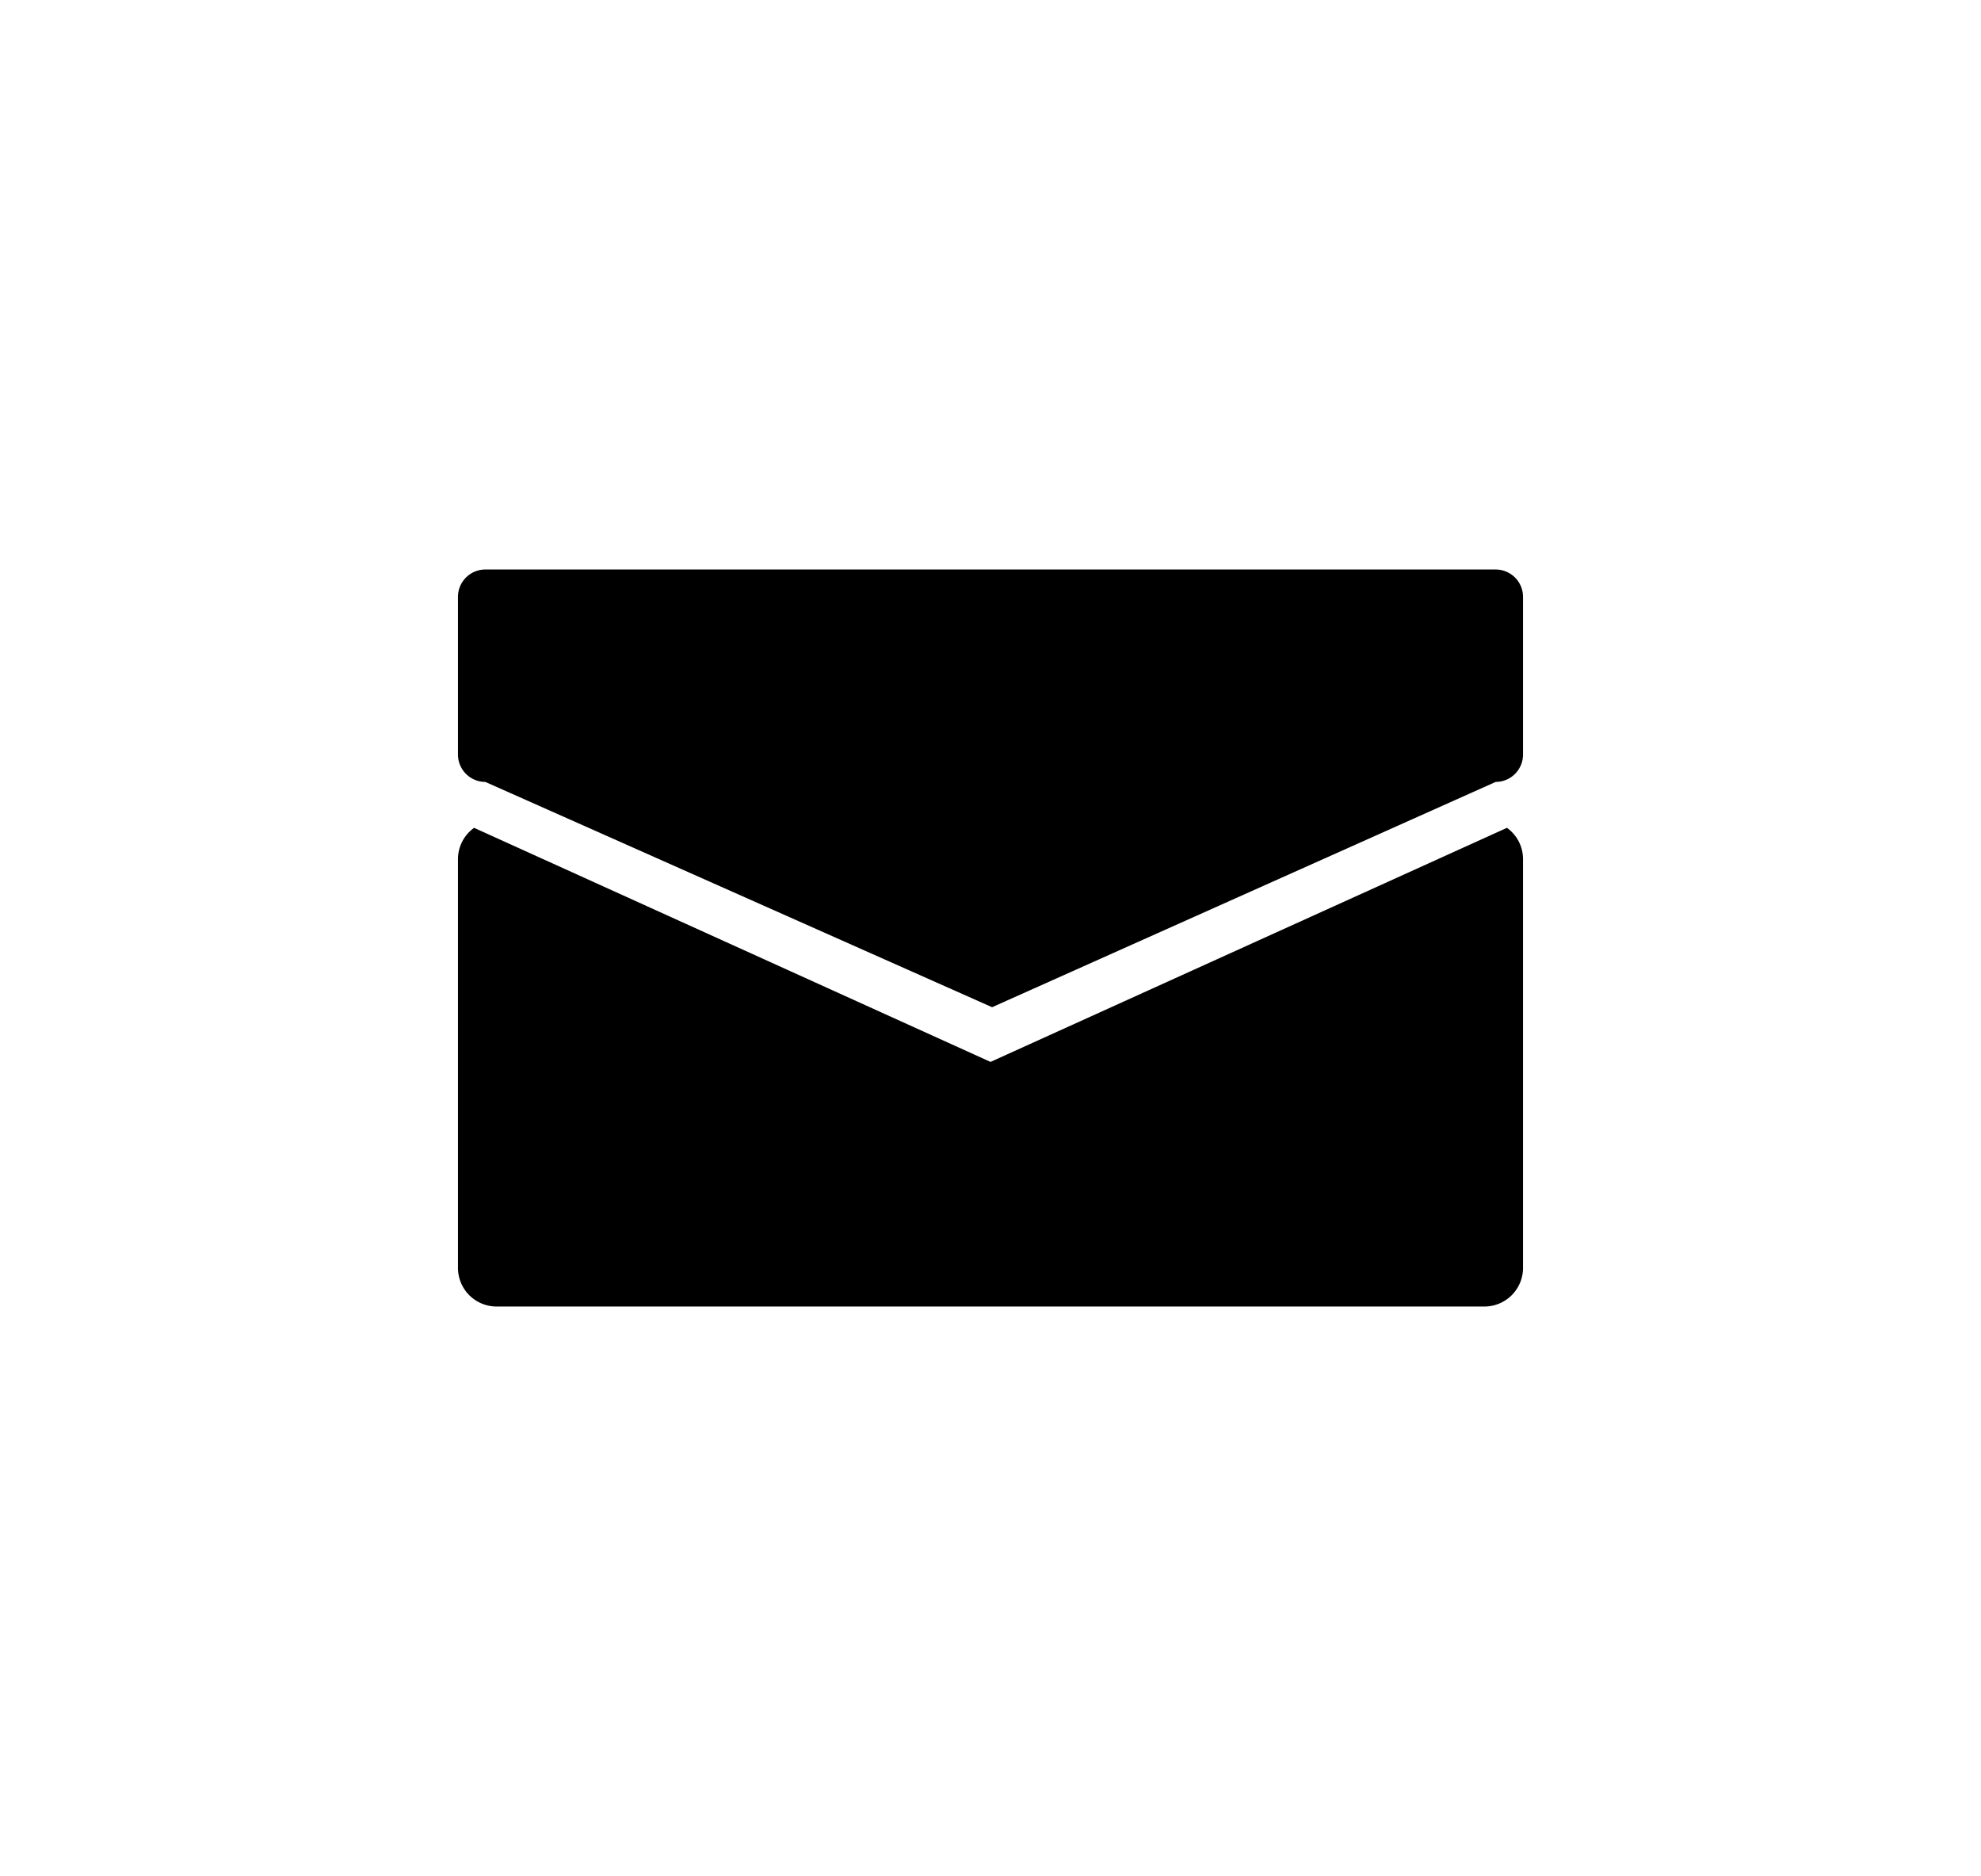 <svg xmlns="http://www.w3.org/2000/svg" xmlns:xlink="http://www.w3.org/1999/xlink" width="376" height="356" viewBox="0 0 376 356">
  <defs>
    <clipPath id="clip-Mail">
      <rect width="376" height="356"/>
    </clipPath>
  </defs>
  <g id="Mail" clip-path="url(#clip-Mail)">
    <g id="Group_58" data-name="Group 58" transform="translate(-265.075 -58.928)">
      <path id="Path_194" data-name="Path 194" d="M551.1,247.266l-47.483,21.518-50.537,22.9-50.538-22.9-47.483-21.518A7.312,7.312,0,0,0,352,253.211v77.562a7.329,7.329,0,0,0,7.329,7.329H546.822a7.329,7.329,0,0,0,7.329-7.329V253.211A7.312,7.312,0,0,0,551.1,247.266Z" transform="translate(0 -31.245)" fill="#000000"/>
      <path id="Path_195" data-name="Path 195" d="M548.959,207.308,453.38,250.059l-96.189-42.751A5.192,5.192,0,0,1,352,202.117V172.191A5.192,5.192,0,0,1,357.191,167H548.959a5.192,5.192,0,0,1,5.191,5.191v29.926A5.192,5.192,0,0,1,548.959,207.308Z" fill="#000000"/>
    </g>
  </g>
</svg>
